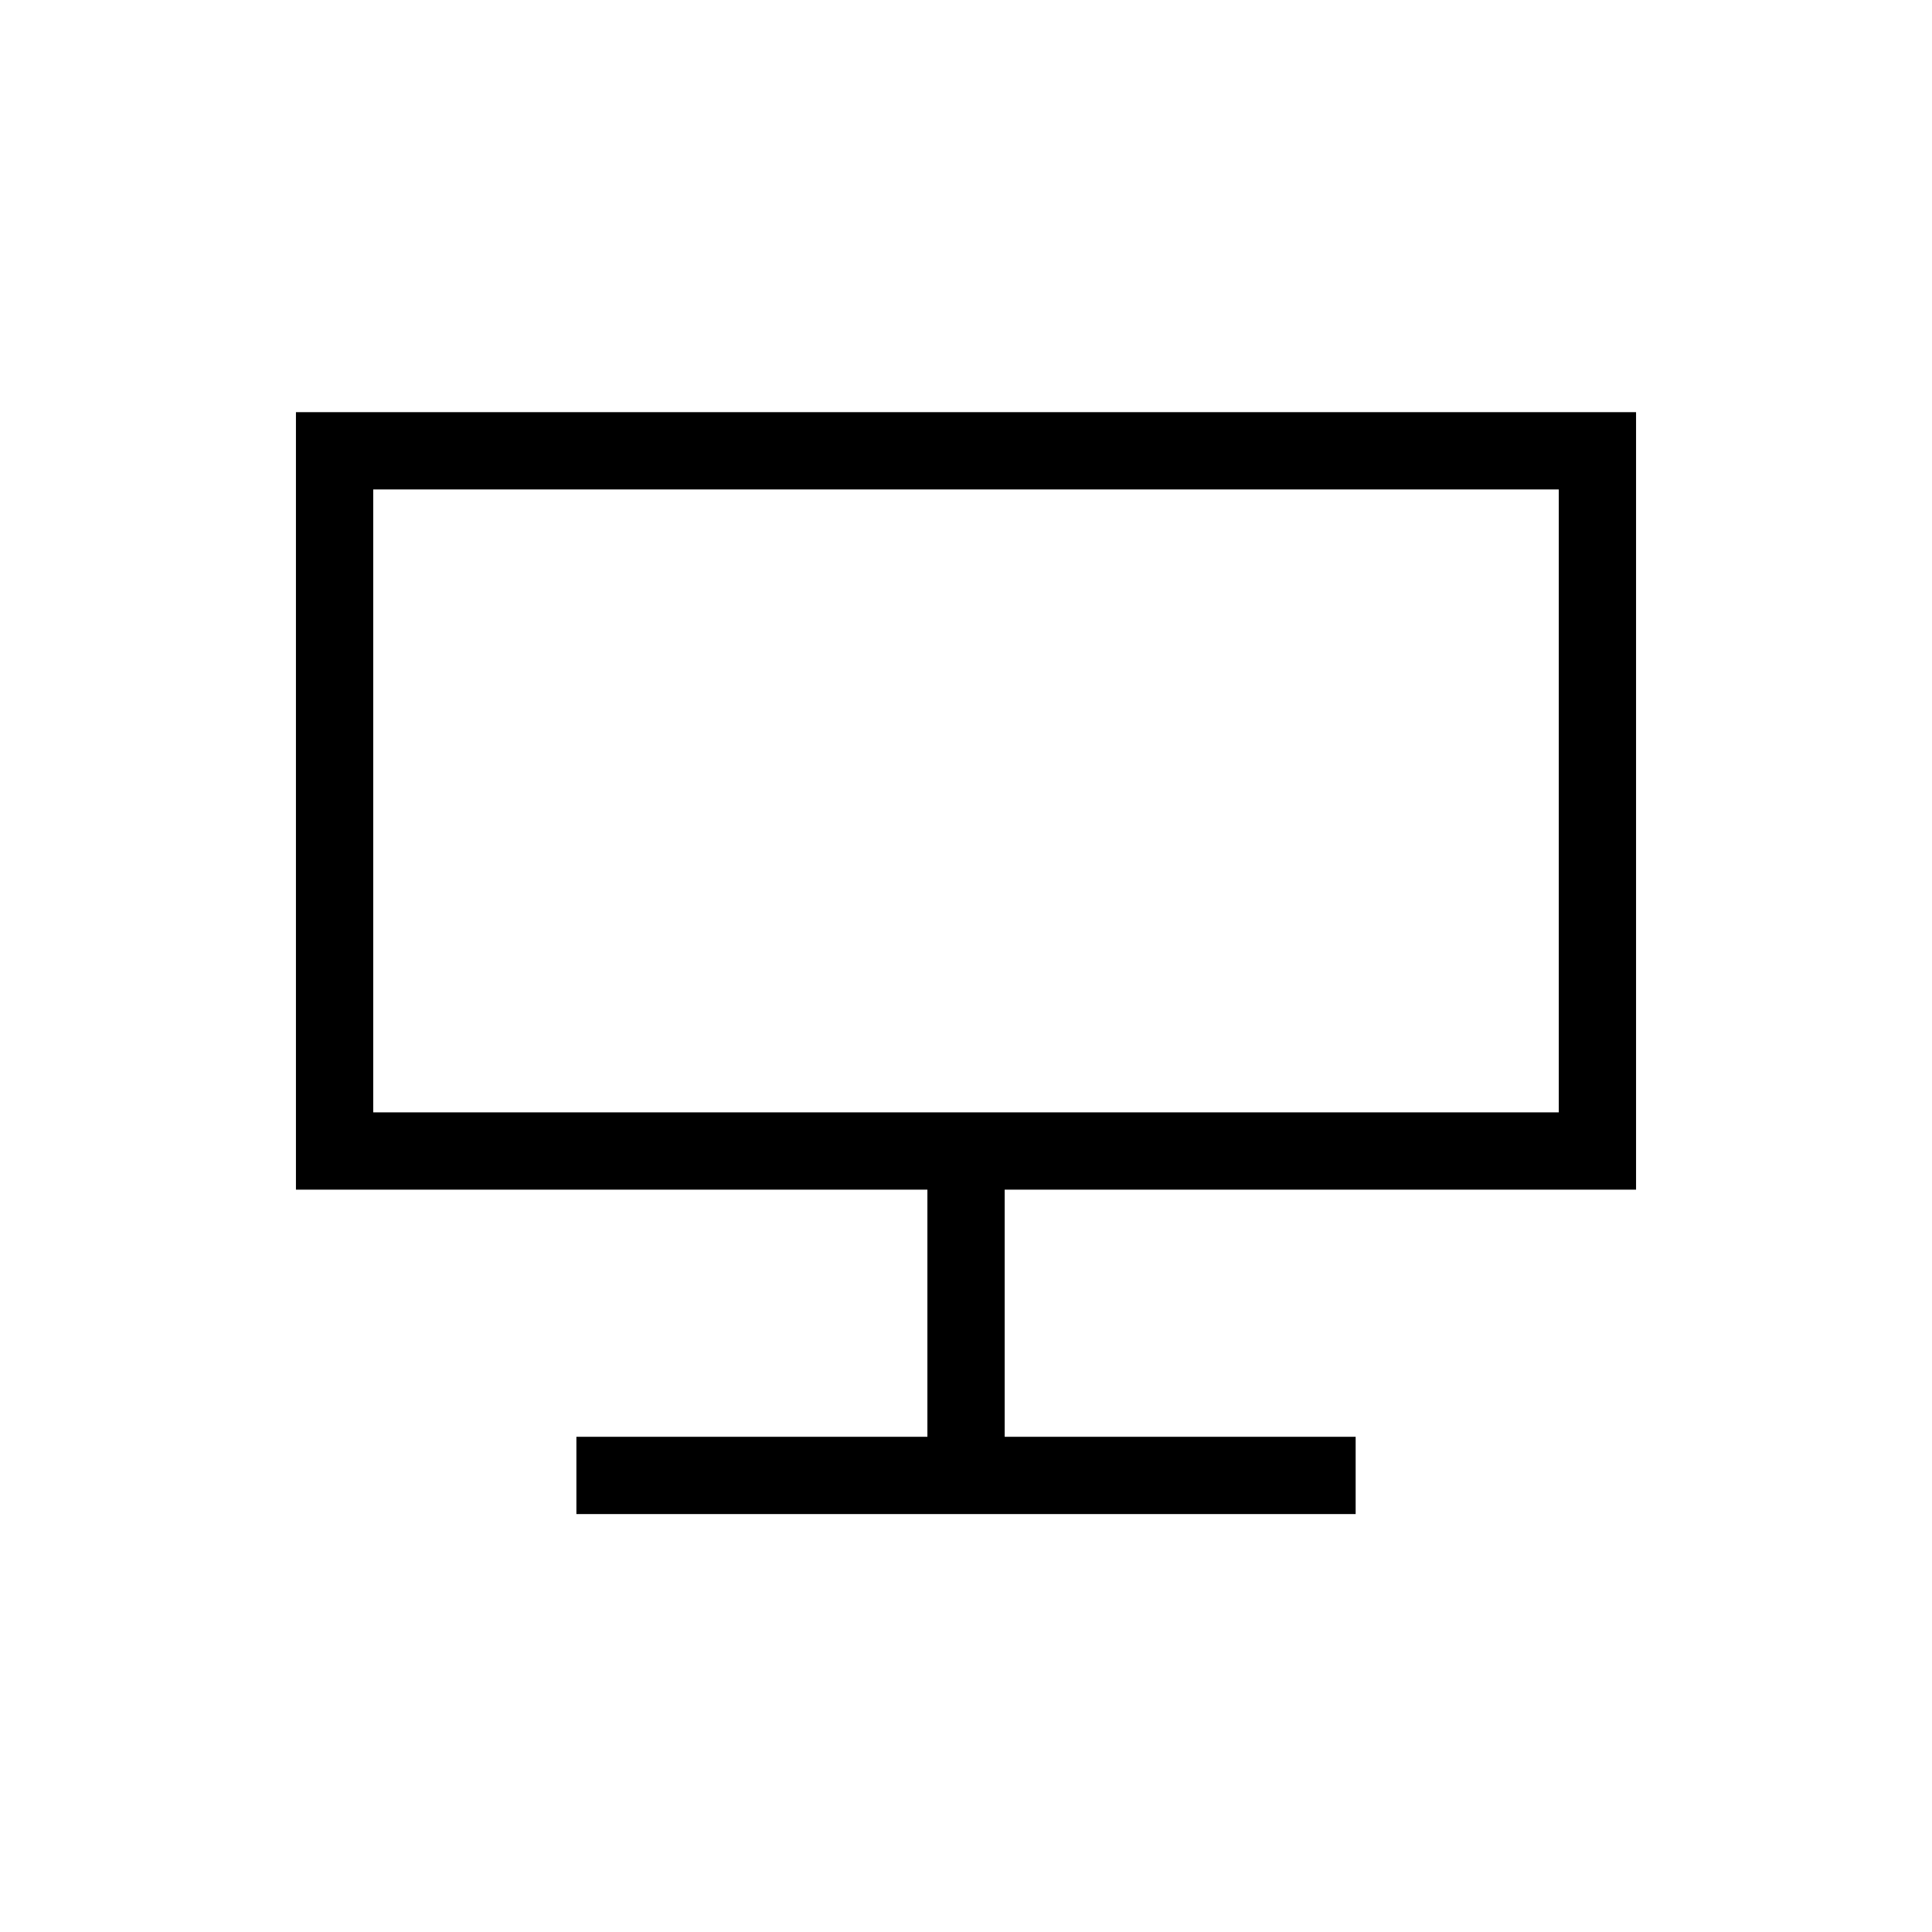 <svg xmlns="http://www.w3.org/2000/svg" version="1.1" viewBox="0 0 1024 1024" height="48.00px" width="48px" class="icon"><path d="M867.144 630.538V218.46H156.856v412.078h334.684v130.99h-186.04v40.96h413.02v-40.96h-186.02v-130.99h334.643z m-669.327-40.96V259.42h628.367v330.158H197.816z" fill="#000000"></path></svg>